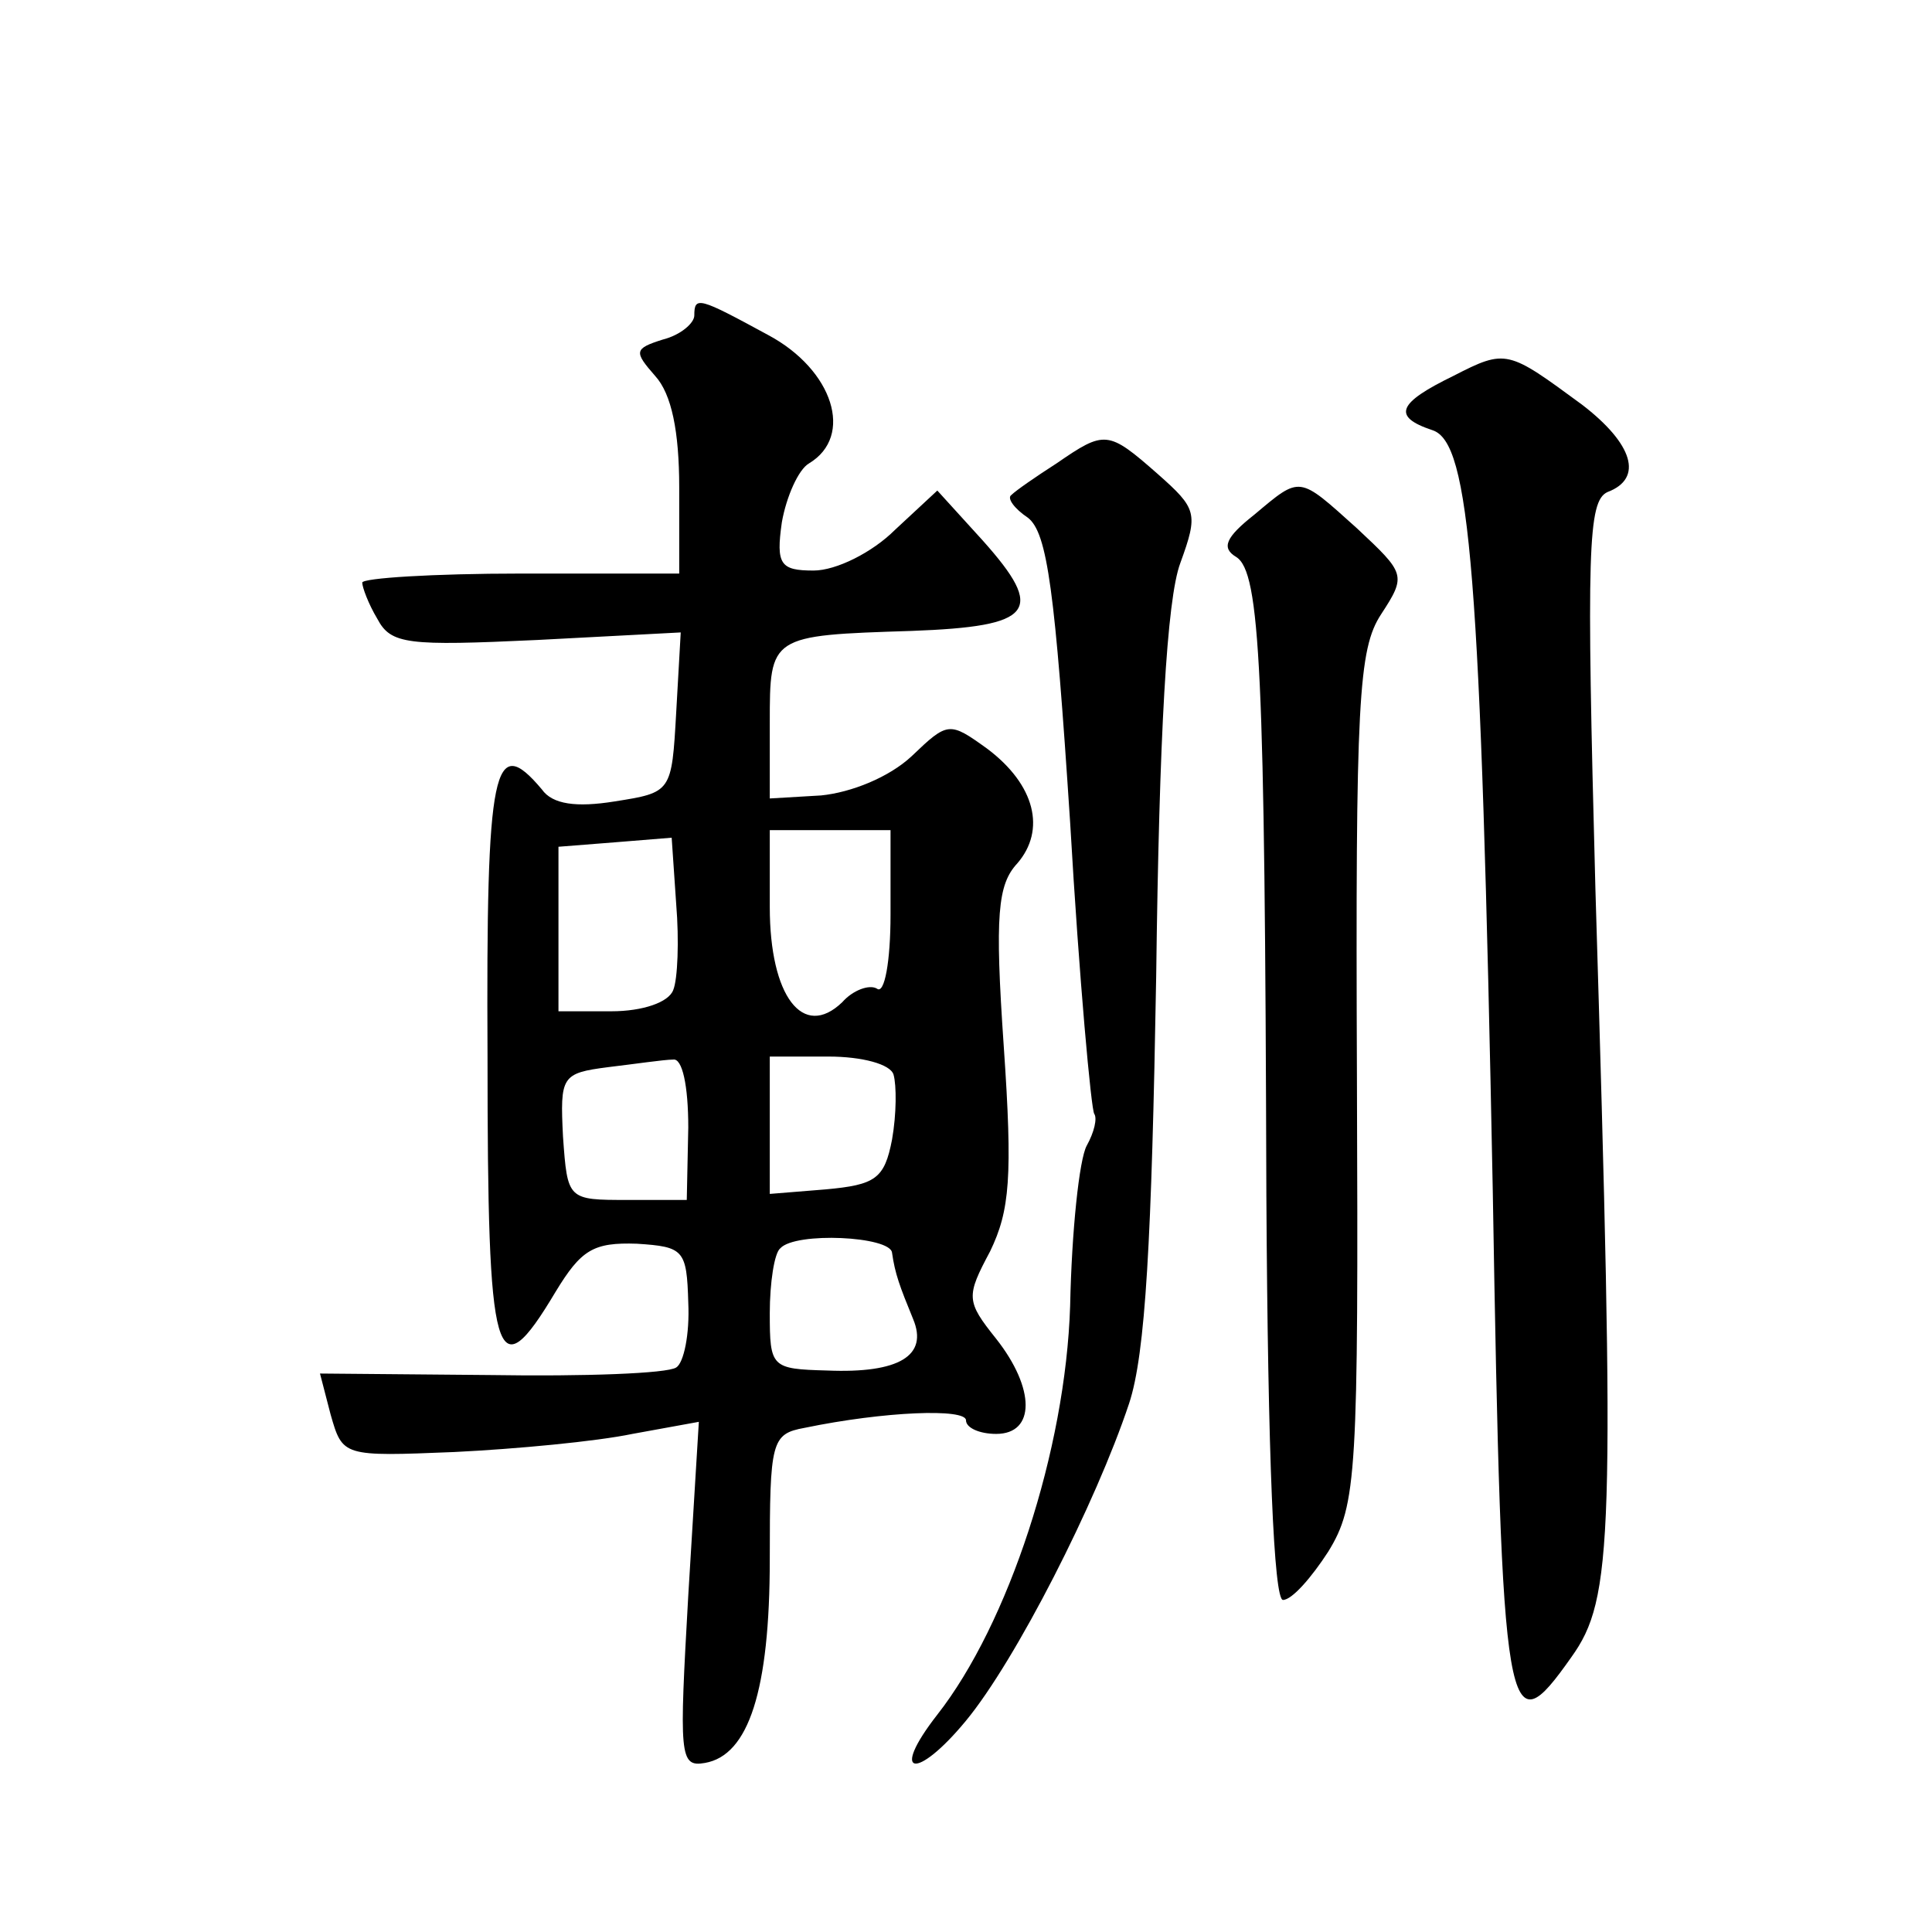 <?xml version="1.0" standalone="no"?>
<!DOCTYPE svg PUBLIC "-//W3C//DTD SVG 20010904//EN"
 "http://www.w3.org/TR/2001/REC-SVG-20010904/DTD/svg10.dtd">
<svg version="1.0" xmlns="http://www.w3.org/2000/svg"
 width="128pt" height="128pt" viewBox="0 0 128 128"
 preserveAspectRatio="xMidYMid meet">
<g transform="translate(0,128) scale(0.1,-0.1)"
fill="#0" stroke="none">
<path d="M460 1071 c0 -5 -9 -13 -21 -16 -19 -6 -19 -8 -5 -24 11 -12 16 -37 16
-74 l0 -57 -105 0 c-58 0 -105 -3 -105 -6 0 -3 4 -14 10 -24 9 -17 20 -18 106 -14
l95 5 -3 -53 c-3 -53 -3 -53 -41 -59 -25 -4 -41 -2 -48 8 -32 38 -37 16 -36 -177
0 -204 5 -223 45 -156 17 28 25 33 54 32 31 -2 33 -4 34 -39 1 -21 -3 -40 -8 -43
-6 -4 -61 -6 -123 -5 l-113 1 7 -27 c8 -28 8 -28 82 -25 41 2 94 7 118 12 l44 8
-7 -115 c-6 -106 -6 -114 11 -111 29 5 43 48 43 135 0 78 1 83 23 87 53 11 107
13 107 5 0 -5 9 -9 20 -9 26 0 26 30 0 63 -20 25 -20 28 -4 58 13 27 15 49 9 136
-6 87 -4 107 9 121 19 22 12 52 -20 76 -25 18 -26 18 -50 -5 -15 -14 -40 -24 -60
-26 l-34 -2 0 50 c0 58 0 58 94 61 81 3 89 13 47 60 l-30 33 -28 -26 c-15 -15 -39
-27 -54 -27 -22 0 -25 4 -21 32 3 17 11 35 18 39 30 18 16 62 -27 85 -46 25 -49
26 -49 13z m-14 -447 c-3 -8 -20 -14 -41 -14 l-35 0 0 54 0 55 38 3 37 3 3 -44
c2 -24 1 -50 -2 -57z m144 50 c0 -31 -4 -53 -9 -49 -5 3 -16 -1 -23 -9 -26 -25
-48 4 -48 63 l0 51 40 0 40 0 0 -56z m-134 -141 l-1 -48 -39 0 c-40 0 -40 0 -43
42 -2 40 -1 42 30 46 17 2 37 5 43 5 6 1 10 -17 10 -45z m136 35 c2 -7 2 -26 -1
-43 -5 -26 -11 -30 -44 -33 l-37 -3 0 45 0 46 39 0 c22 0 41 -5 43 -12z m-1 -118
c2 -14 5 -22 14 -44 10 -24 -9 -36 -57 -34 -37 1 -38 2 -38 38 0 20 3 40 7 43 10
11 73 8 74 -3z M963 1031 c-37 -18 -41 -27 -14 -36 25 -8 32 -93 40 -504 6 -357
9 -370 52 -309 28 39 29 78 16 509 -6 225 -5 257 8 263 24 9 17 32 -17 58 -49 36
-50 37 -85 19z M700 973 c-14 -9 -27 -18 -30 -21 -3 -2 2 -9 11 -15 13 -10 18 -49
28 -202 6 -104 14 -191 16 -193 2 -3 0 -12 -5 -21 -5 -9 -10 -57 -11 -106 -3 -96
-41 -211 -88 -271 -32 -41 -14 -44 19 -4 33 40 86 144 108 210 11 33 15 109 18
283 2 160 7 250 16 274 12 33 11 36 -15 59 -33 29 -35 29 -67 7z M831 939 c-19
-15 -22 -22 -12 -28 16 -10 19 -75 20 -423 1 -174 5 -268 11 -268 6 0 19 15 30
32 19 31 20 51 19 314 -1 250 1 284 16 307 17 26 16 27 -16 57 -39 35 -37 35 -68
9z"/>
</g>
</svg>
